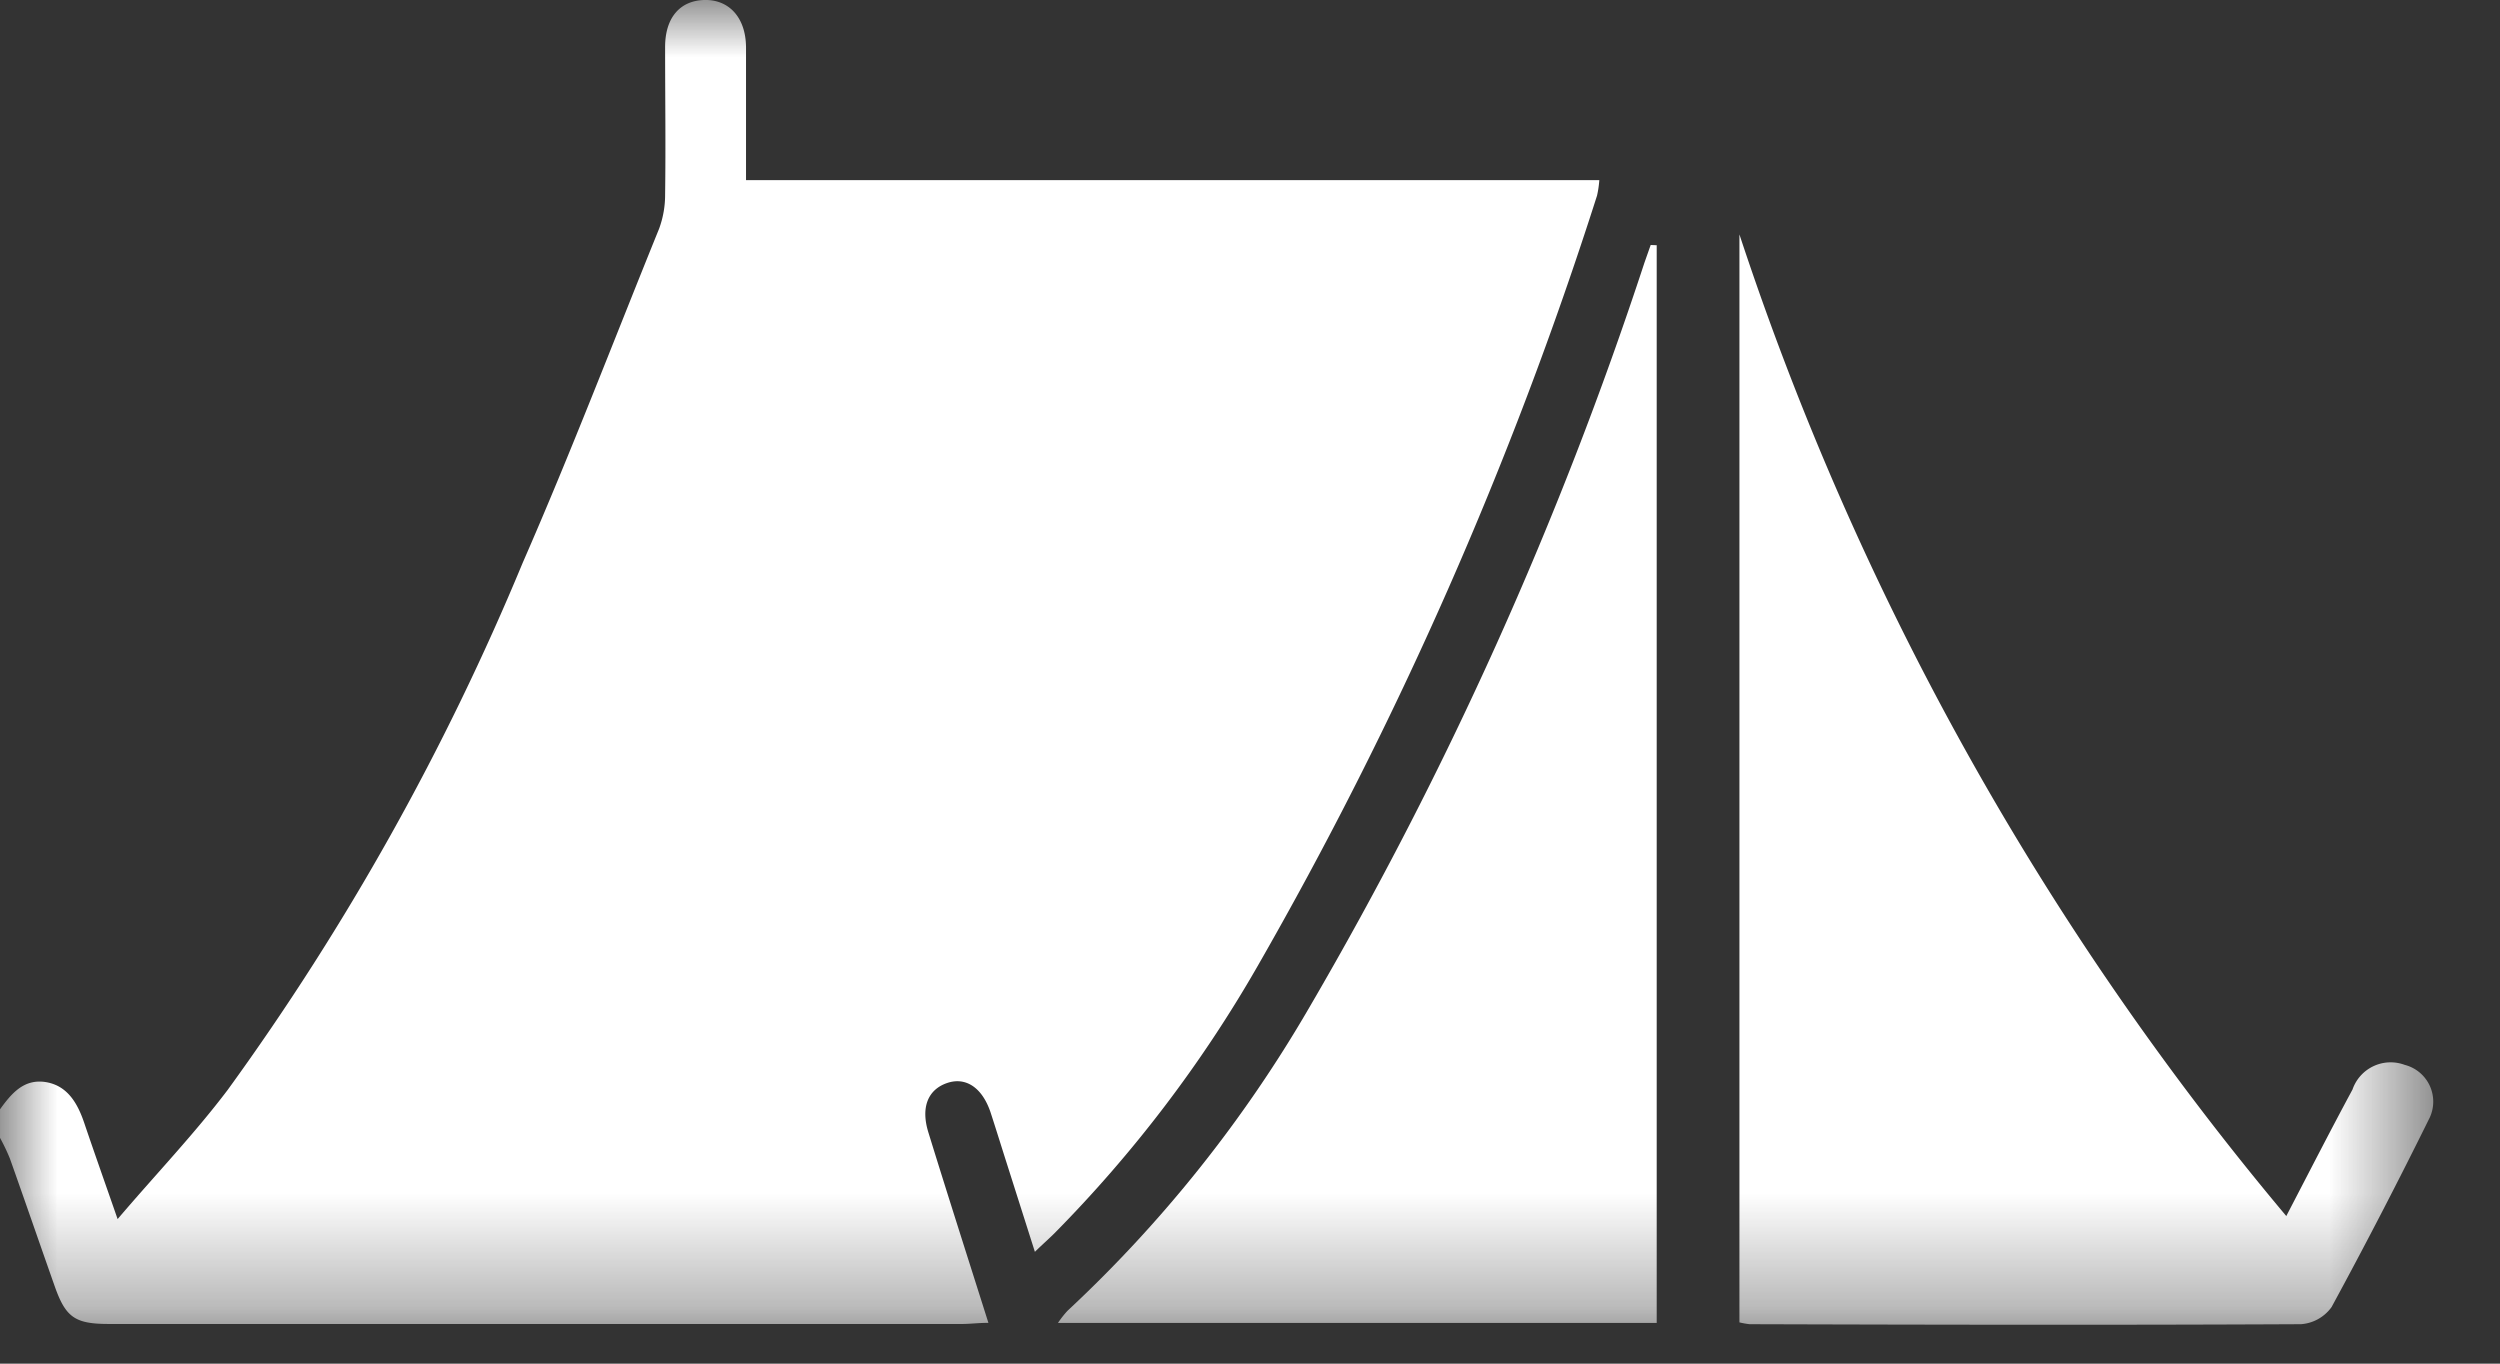 <svg xmlns="http://www.w3.org/2000/svg" width="22" height="12" fill="none"><rect width="100%" height="100%" fill="#333333" stroke="none"/><g clip-path="url(#a)"><mask id="b" width="22" height="12" x="0" y="0" maskUnits="userSpaceOnUse" style="mask-type:luminance"><path fill="#fff" d="M21.421 0H0v11.663h21.421V0Z"/></mask><g fill="#fff" mask="url(#b)"><path d="M0 9.762c.1-.138.208-.269.4-.24.192.03.281.184.34.356.089.263.182.525.295.85.341-.4.676-.75.968-1.136A22.7 22.7 0 0 0 4.6 4.952c.424-.969.8-1.953 1.2-2.939a.862.862 0 0 0 .053-.3c.006-.432 0-.865 0-1.3 0-.258.131-.407.344-.413.213-.006.365.148.368.413v1.172h7.509a.904.904 0 0 1-.02.136 35.002 35.002 0 0 1-2.993 6.791c-.49.853-1.09 1.64-1.781 2.34-.048.048-.1.093-.173.164l-.239-.752c-.051-.159-.1-.319-.152-.478-.074-.217-.219-.312-.383-.255-.164.057-.233.21-.163.435.17.551.346 1.1.528 1.675-.088 0-.16.01-.232.01H.959c-.3 0-.381-.058-.478-.333-.132-.374-.261-.749-.394-1.123A1.751 1.751 0 0 0 0 10.013v-.25ZM20.12 10.7c.208-.4.39-.756.582-1.112a.355.355 0 0 1 .46-.217.334.334 0 0 1 .22.463 48.218 48.218 0 0 1-.864 1.668.363.363 0 0 1-.27.151c-1.616.008-3.234.005-4.851 0a.707.707 0 0 1-.09-.016V2.063a26.18 26.18 0 0 0 4.813 8.639Z"/><path d="M14.579 2.158v9.484H9.31a.844.844 0 0 1 .085-.108c.837-.78 1.554-1.68 2.128-2.67a34.089 34.089 0 0 0 2.949-6.555l.054-.153.052.002Z"/></g></g><defs><clipPath id="a"><path fill="#fff" d="M0 0h21.421v11.663H0z"/></clipPath></defs></svg>